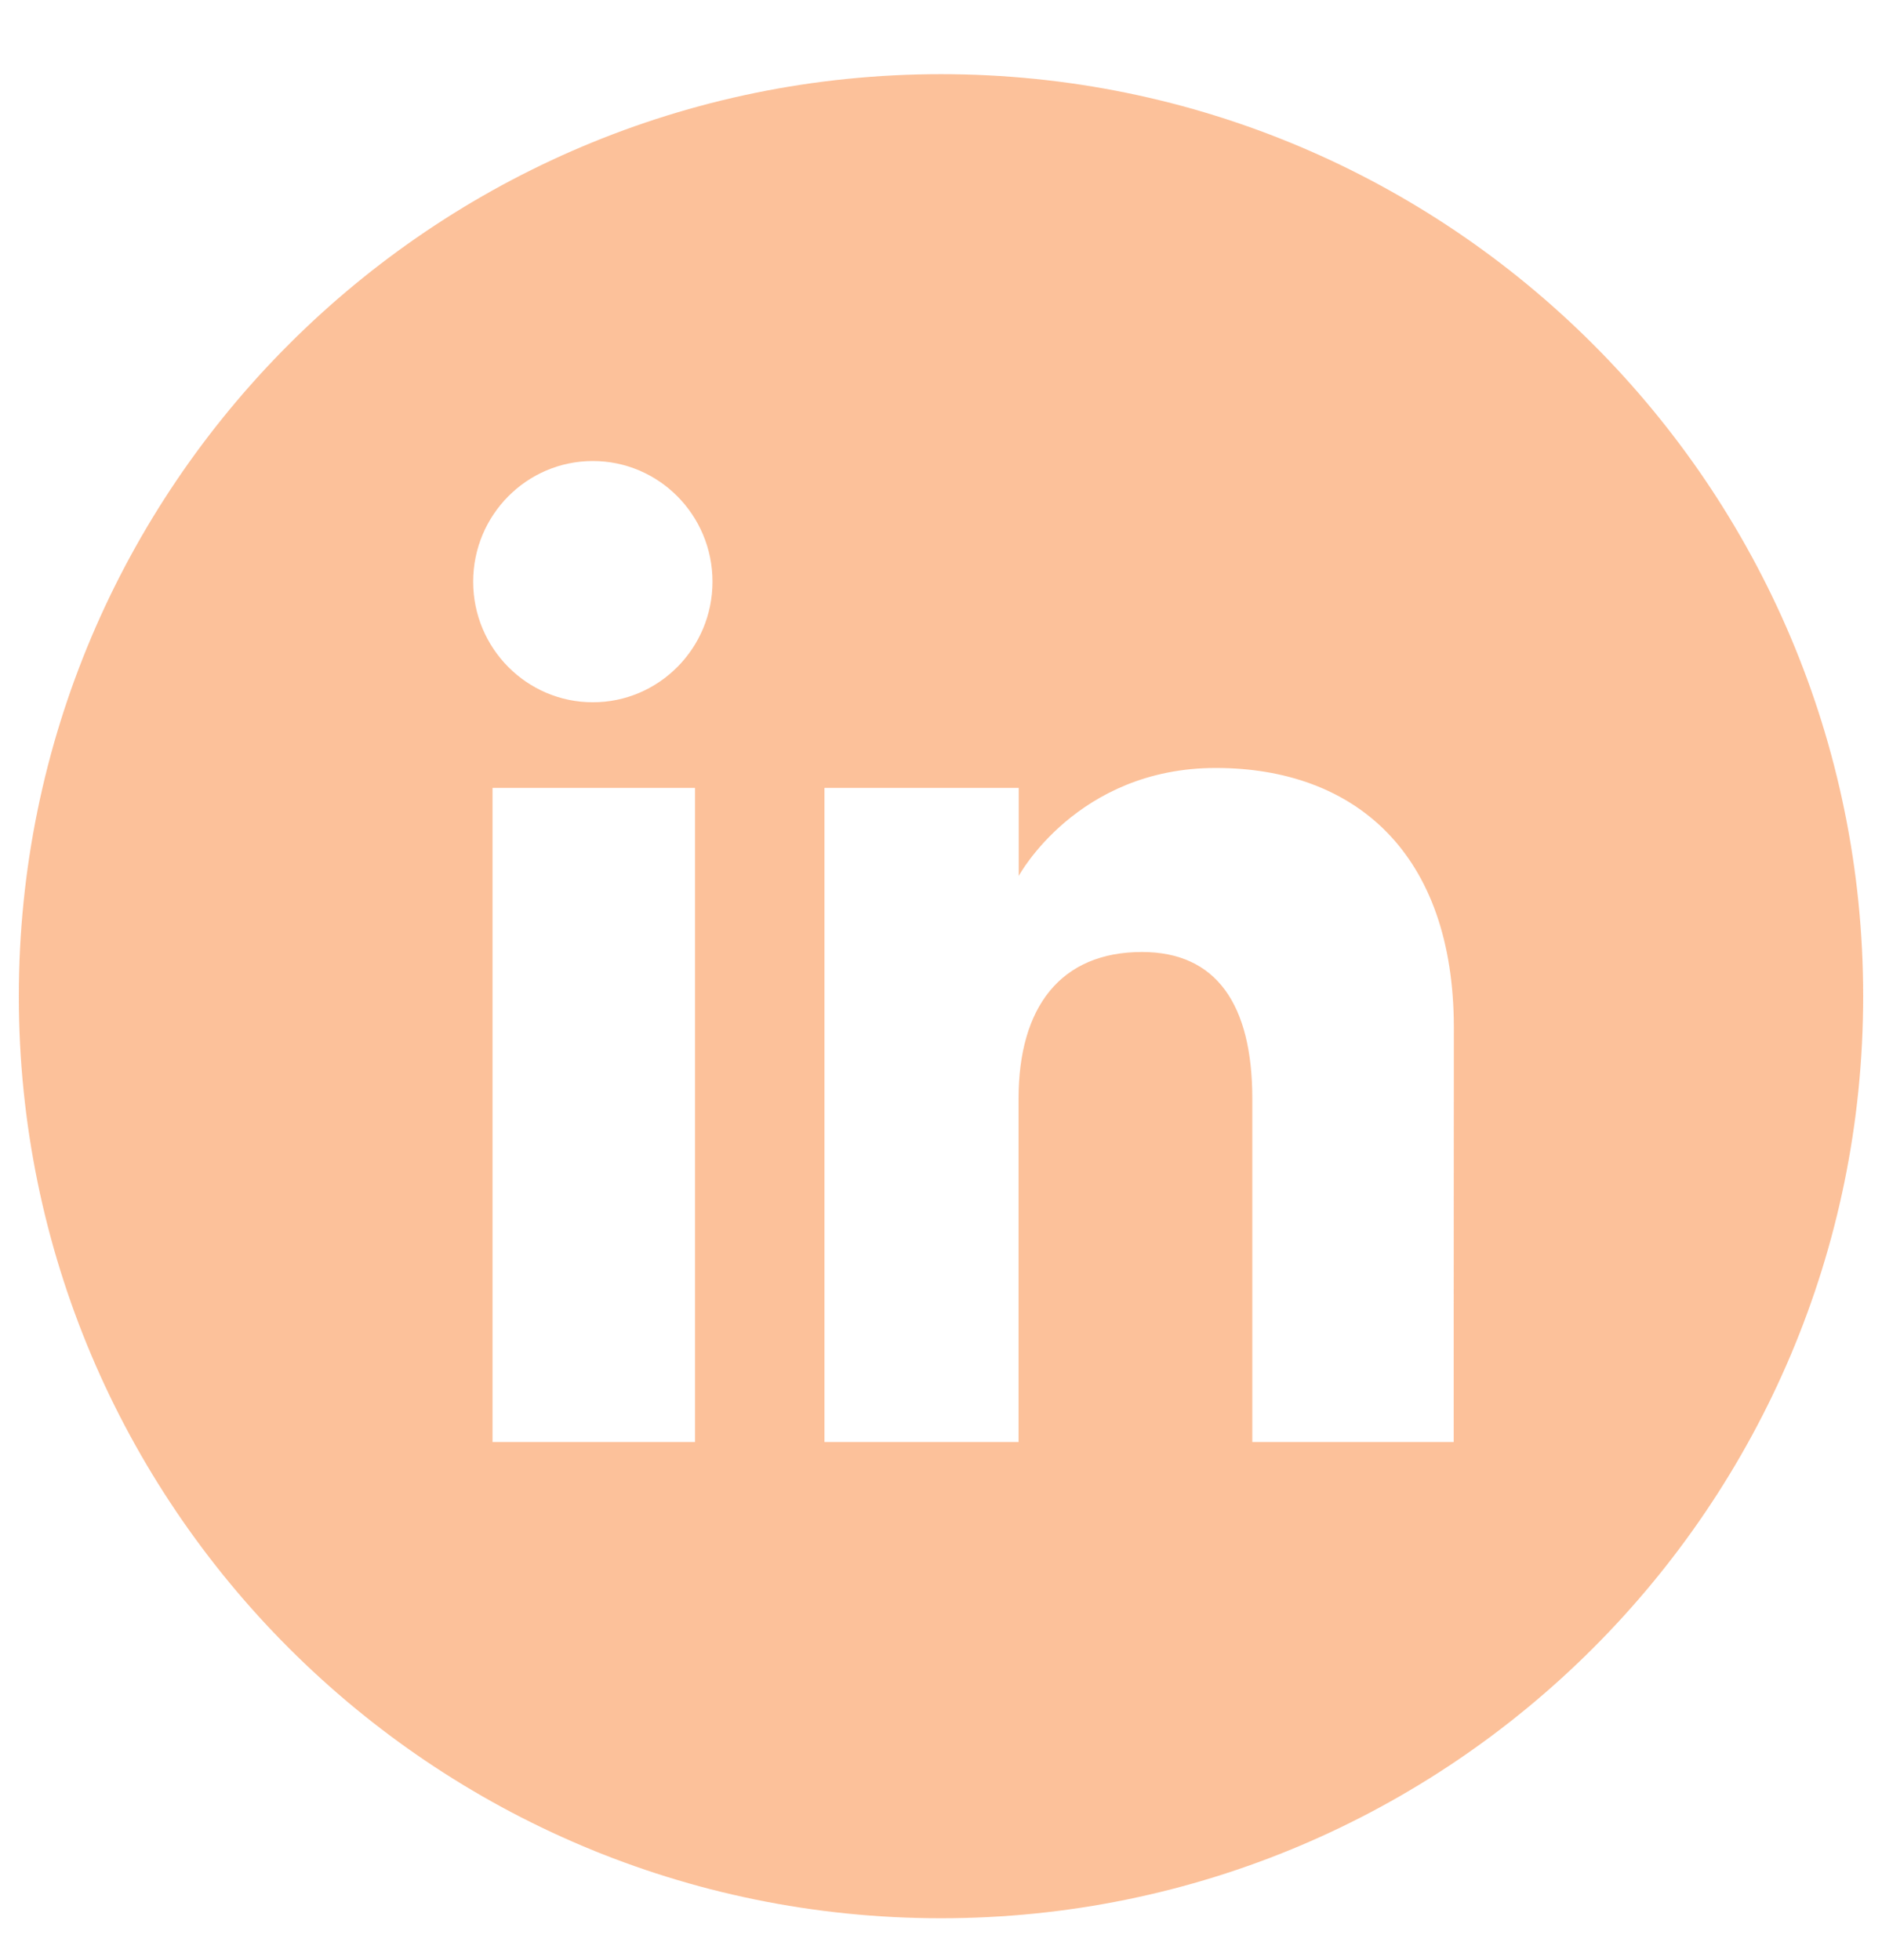 <svg width="24" height="25" viewBox="0 0 24 25" fill="none" xmlns="http://www.w3.org/2000/svg">
<g clip-path="url(#clip0_7541_169463)">
<path d="M12 0.946C5.506 0.946 0.24 6.212 0.24 12.706C0.24 19.2 5.506 24.466 12 24.466C18.494 24.466 23.76 19.2 23.76 12.706C23.76 6.212 18.494 0.946 12 0.946ZM8.863 18.392H6.281V10.049H8.863V18.392ZM7.56 8.957C6.718 8.957 6.034 8.268 6.034 7.419C6.034 6.569 6.718 5.88 7.56 5.88C8.402 5.88 9.086 6.569 9.086 7.419C9.086 8.268 8.402 8.957 7.56 8.957ZM18.538 18.392H15.97C15.97 18.392 15.97 15.214 15.97 14.014C15.97 12.814 15.514 12.142 14.563 12.142C13.529 12.142 12.989 12.84 12.989 14.014C12.989 15.298 12.989 18.392 12.989 18.392H10.514V10.049H12.991V11.172C12.991 11.172 13.735 9.795 15.504 9.795C17.273 9.795 18.54 10.875 18.54 13.109C18.538 15.344 18.538 18.392 18.538 18.392Z" fill="#FB8537" fill-opacity="0.5"/>
</g>
<defs>
<clipPath id="clip0_7541_169463">
<rect width="24" height="24" fill="white" transform="translate(0 0.706)"/>
</clipPath>
</defs>
</svg>
